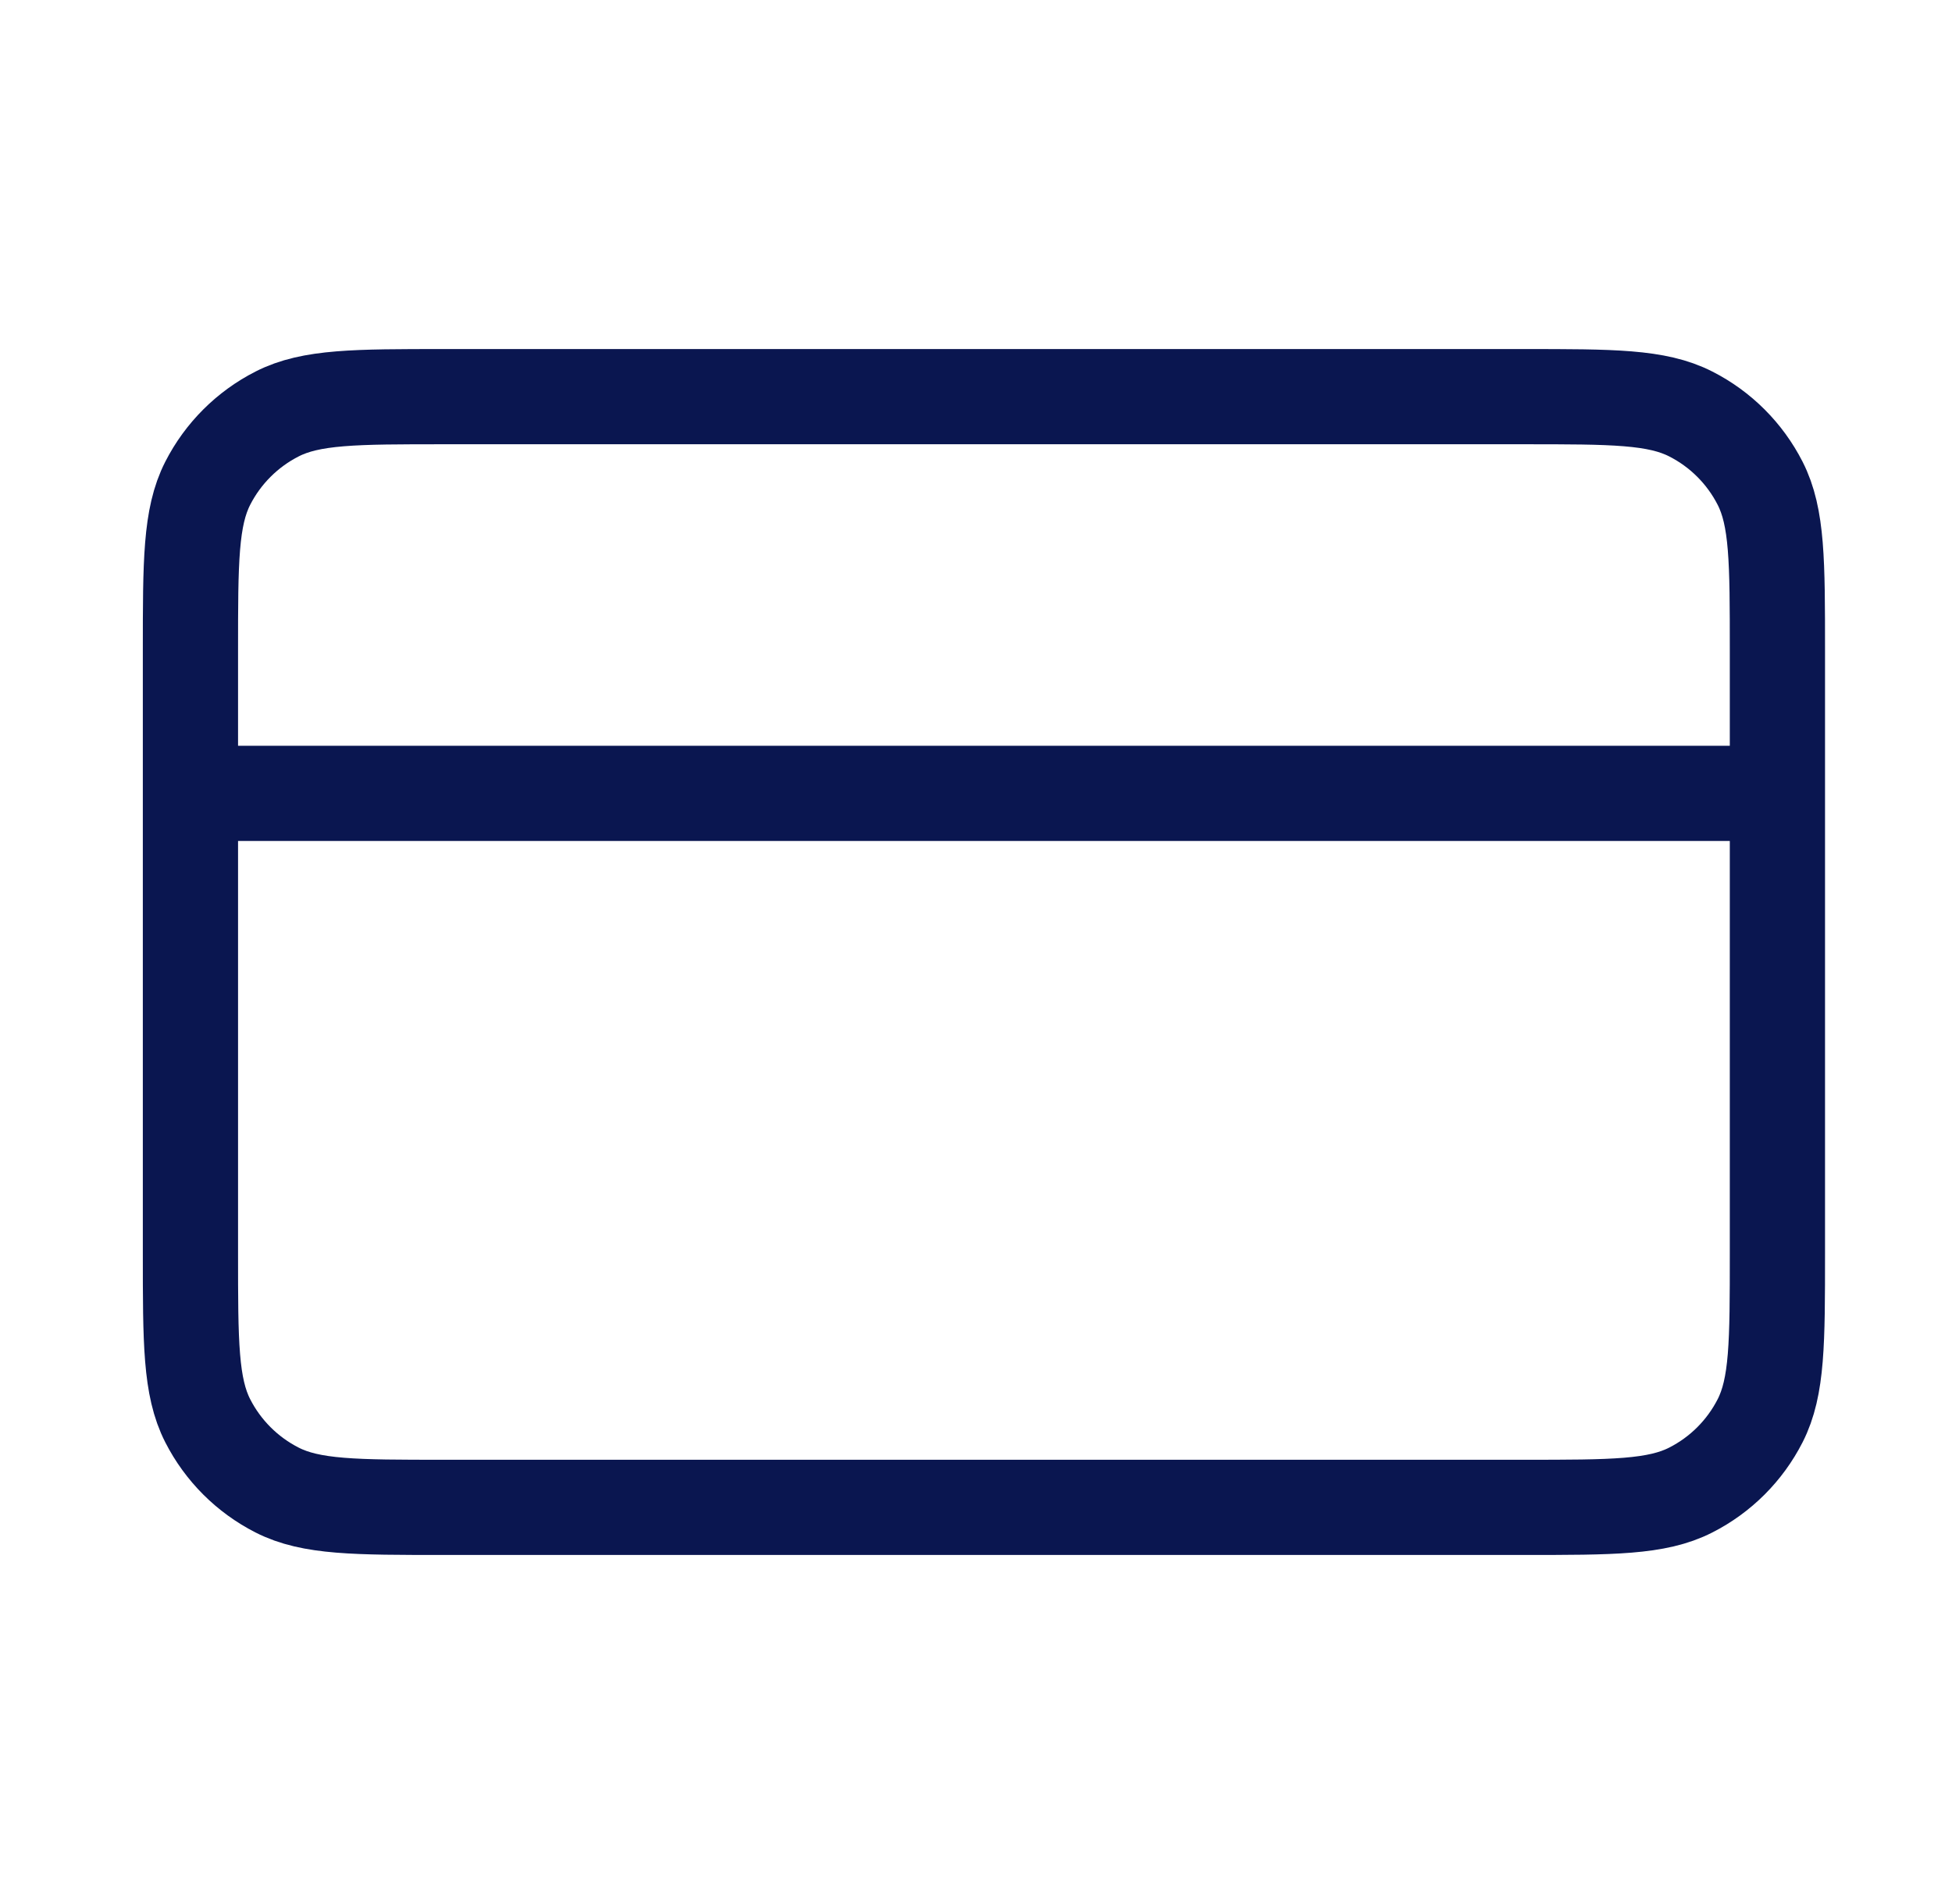 <svg xmlns="http://www.w3.org/2000/svg" width="41" height="40" viewBox="0 0 41 40" fill="none"><path d="M37.333 16.667H4M4 13.667L4 26.333C4 28.2 4 29.134 4.363 29.847C4.683 30.474 5.193 30.984 5.82 31.303C6.533 31.667 7.466 31.667 9.333 31.667L32 31.667C33.867 31.667 34.8 31.667 35.513 31.303C36.141 30.984 36.65 30.474 36.97 29.847C37.333 29.134 37.333 28.2 37.333 26.333V13.667C37.333 11.8 37.333 10.866 36.97 10.153C36.65 9.526 36.141 9.016 35.513 8.697C34.8 8.333 33.867 8.333 32 8.333L9.333 8.333C7.466 8.333 6.533 8.333 5.82 8.697C5.193 9.016 4.683 9.526 4.363 10.153C4 10.866 4 11.8 4 13.667Z" stroke="#0A1650" stroke-width="2" stroke-linecap="round" stroke-linejoin="round"></path></svg>